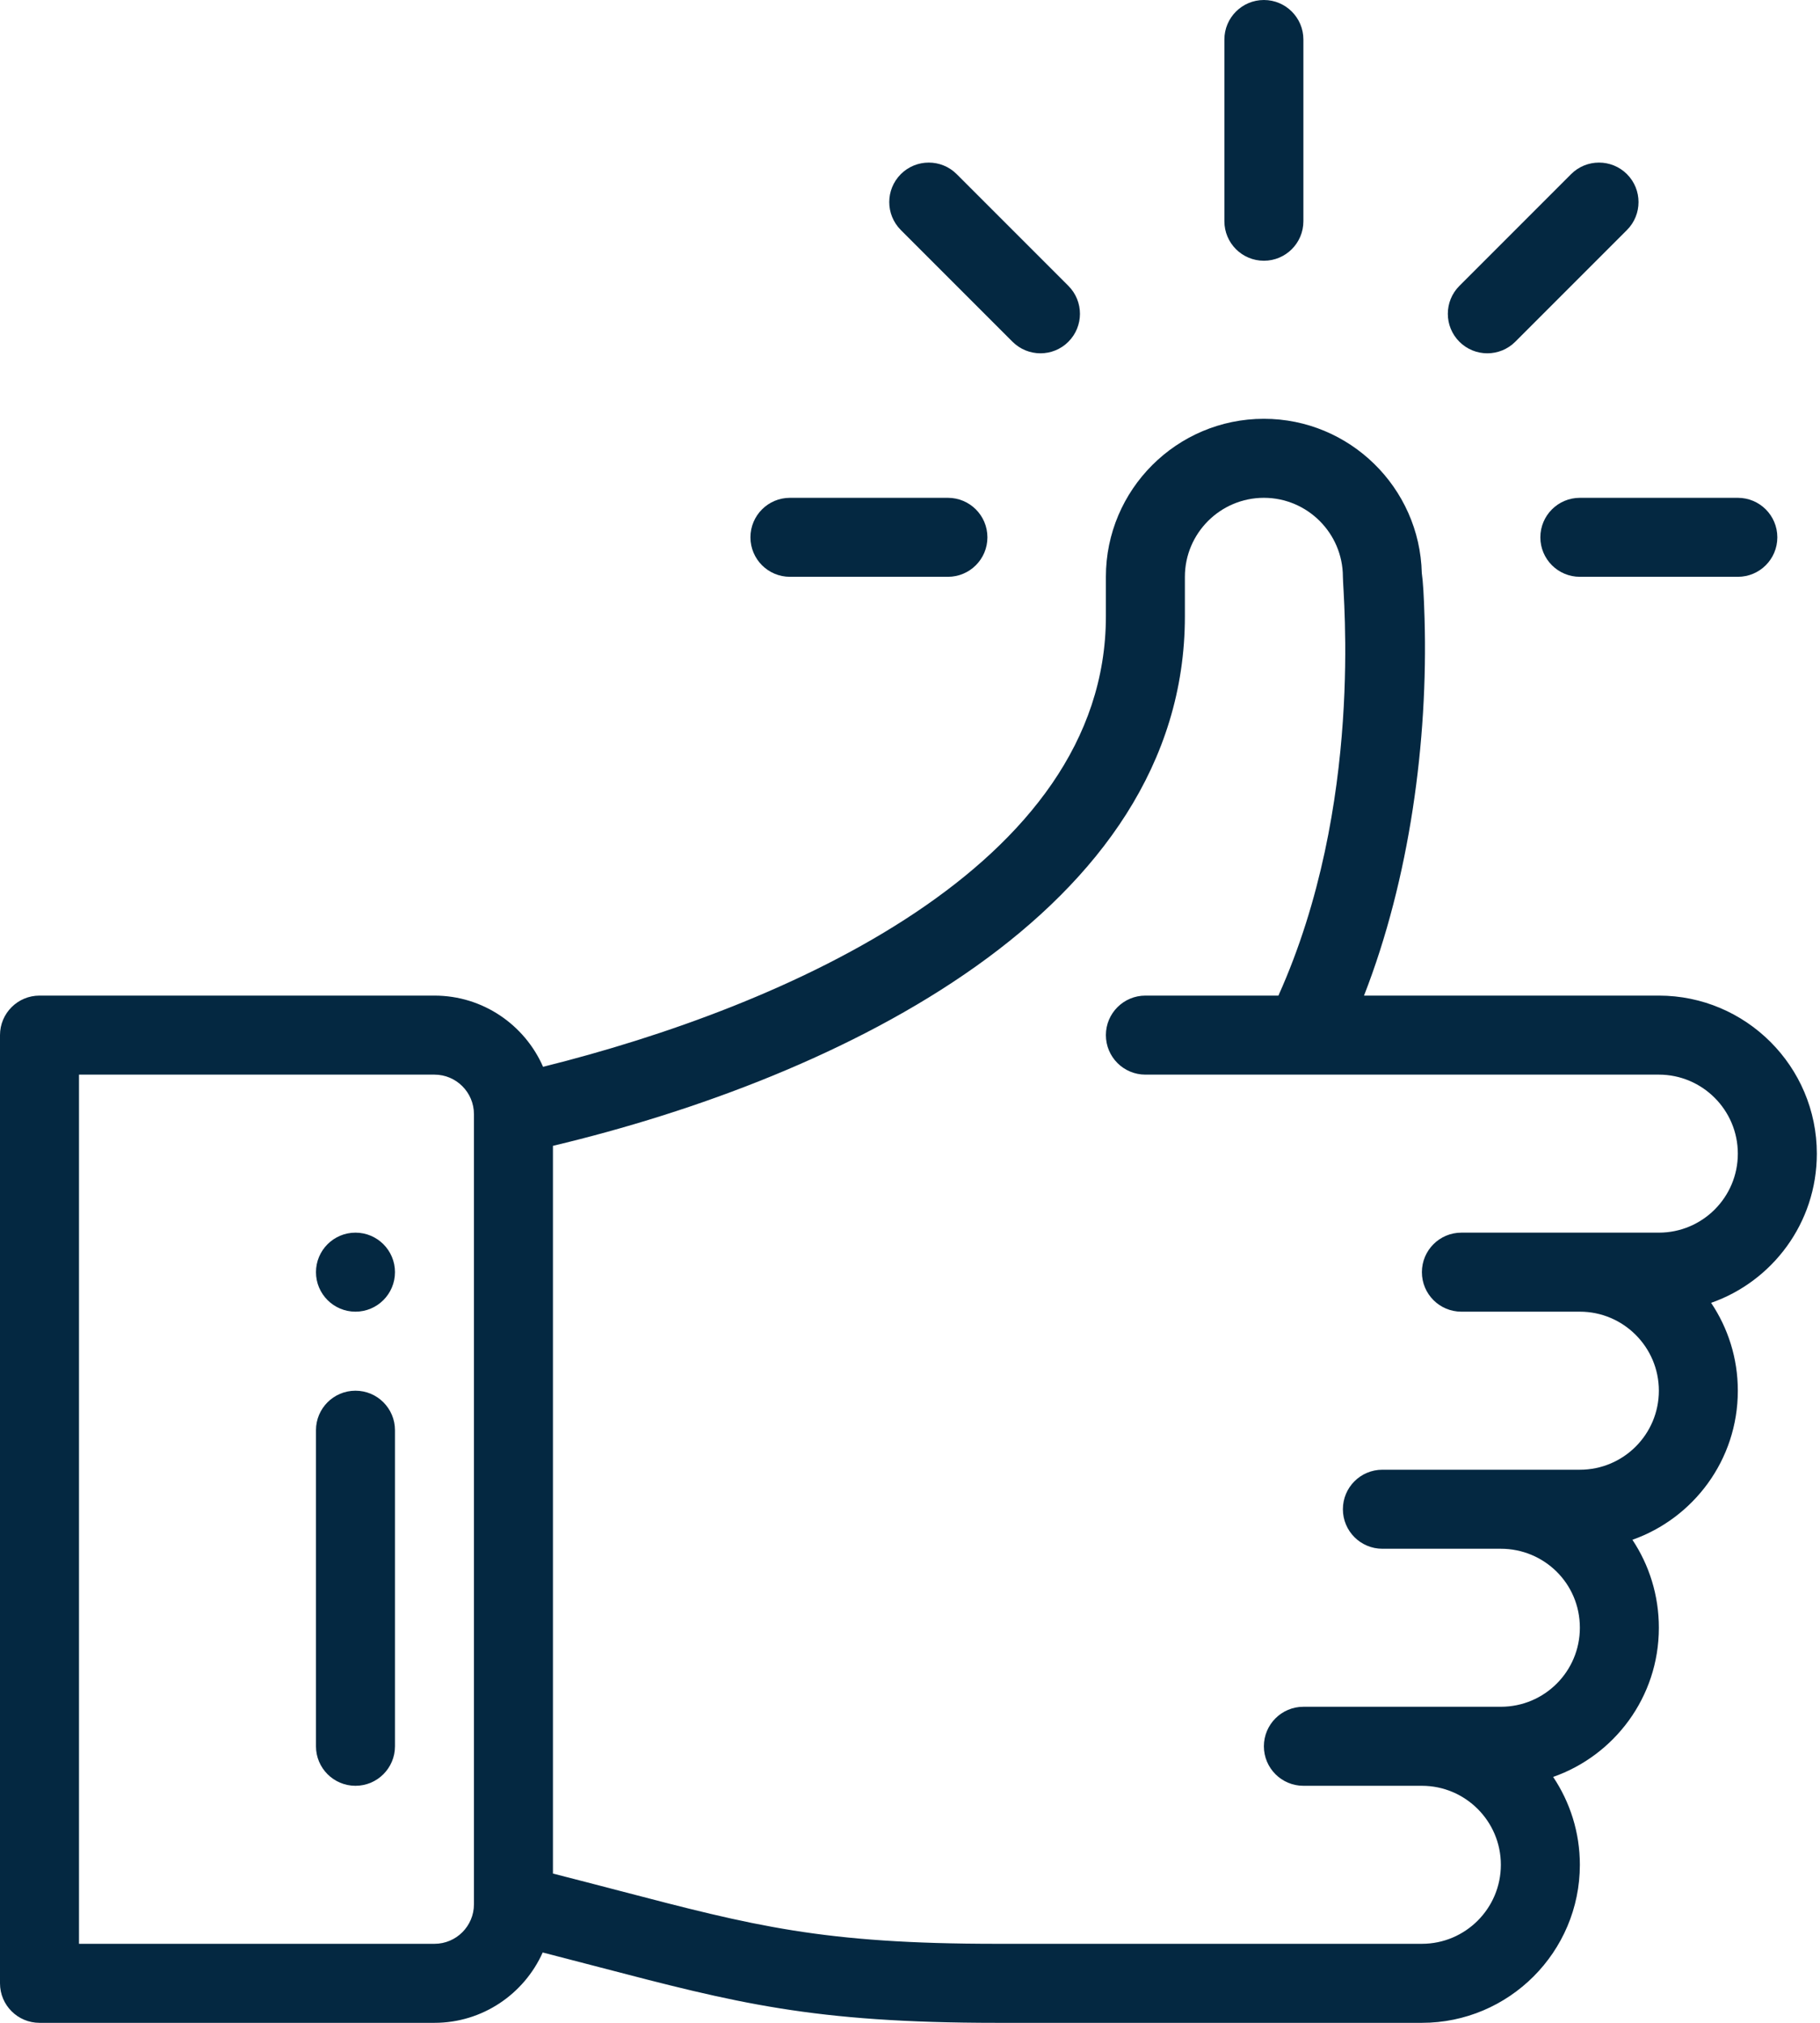<svg width="54" height="60" viewBox="0 0 54 60" fill="none" xmlns="http://www.w3.org/2000/svg">
<path d="M37.5 0C36.853 0 36.328 0.525 36.328 1.172V6.562C36.328 7.21 36.853 7.734 37.5 7.734C38.147 7.734 38.672 7.21 38.672 6.562V1.172C38.672 0.525 38.147 0 37.5 0Z" fill="#042841"/>
<path d="M10.547 36.562C9.9 36.562 9.375 37.087 9.375 37.734C9.375 38.381 9.9 38.906 10.547 38.906C11.194 38.906 11.719 38.381 11.719 37.734C11.719 37.087 11.194 36.562 10.547 36.562Z" fill="#042841"/>
<path d="M53.906 34.219C53.906 31.634 51.803 29.531 49.219 29.531H40.471C41.825 26.062 42.373 21.979 42.267 18.344C42.247 17.65 42.221 17.249 42.185 16.997C42.124 14.465 40.045 12.422 37.5 12.422C34.915 12.422 32.812 14.525 32.812 17.109V18.281C32.812 25.693 23.295 29.857 16.113 31.643C15.57 30.401 14.33 29.531 12.891 29.531H1.172C0.525 29.531 0 30.056 0 30.703V58.828C0 59.475 0.525 60 1.172 60H12.891C14.32 60 15.553 59.141 16.102 57.913C16.696 58.066 17.248 58.21 17.758 58.343C21.85 59.411 24.104 60 29.585 60H42.188C44.772 60 46.875 57.897 46.875 55.312C46.875 54.349 46.582 53.452 46.082 52.706C47.892 52.073 49.219 50.344 49.219 48.281C49.219 47.321 48.933 46.422 48.434 45.672C50.236 45.038 51.562 43.312 51.562 41.25C51.562 40.286 51.27 39.39 50.769 38.644C52.58 38.011 53.906 36.281 53.906 34.219ZM14.062 56.484C14.062 57.13 13.537 57.656 12.891 57.656H2.344V31.875H12.891C13.537 31.875 14.062 32.401 14.062 33.047V56.484ZM49.219 36.562C46.705 36.562 46.106 36.562 43.359 36.562C42.712 36.562 42.188 37.087 42.188 37.734C42.188 38.382 42.712 38.906 43.359 38.906H46.875C48.167 38.906 49.219 39.958 49.219 41.25C49.219 42.544 48.169 43.594 46.875 43.594H41.016C40.368 43.594 39.844 44.118 39.844 44.766C39.844 45.413 40.368 45.938 41.016 45.938H44.531C45.808 45.938 46.875 46.958 46.875 48.281C46.875 49.576 45.826 50.625 44.531 50.625C42.018 50.625 41.419 50.625 38.672 50.625C38.025 50.625 37.5 51.15 37.5 51.797C37.5 52.444 38.025 52.969 38.672 52.969H42.188C43.48 52.969 44.531 54.02 44.531 55.312C44.531 56.605 43.48 57.656 42.188 57.656H29.585C24.405 57.656 22.381 57.128 18.35 56.075C17.76 55.921 17.112 55.752 16.406 55.572V33.987C24.887 31.967 35.156 27.036 35.156 18.281V17.109C35.156 15.817 36.208 14.766 37.5 14.766C38.79 14.766 39.841 15.815 39.844 17.106V17.109C39.844 17.619 40.479 23.869 37.931 29.531H33.984C33.337 29.531 32.812 30.056 32.812 30.703C32.812 31.35 33.337 31.875 33.984 31.875C34.803 31.875 47.883 31.875 49.219 31.875C50.511 31.875 51.562 32.926 51.562 34.219C51.562 35.513 50.513 36.562 49.219 36.562Z" fill="#042841"/>
<path d="M10.547 41.25C9.9 41.25 9.375 41.775 9.375 42.422V51.797C9.375 52.444 9.9 52.969 10.547 52.969C11.194 52.969 11.719 52.444 11.719 51.797V42.422C11.719 41.775 11.194 41.25 10.547 41.25Z" fill="#042841"/>
<path d="M28.125 14.766H23.438C22.79 14.766 22.266 15.29 22.266 15.938C22.266 16.585 22.79 17.109 23.438 17.109H28.125C28.772 17.109 29.297 16.585 29.297 15.938C29.297 15.29 28.772 14.766 28.125 14.766Z" fill="#042841"/>
<path d="M51.562 14.766H46.875C46.228 14.766 45.703 15.29 45.703 15.938C45.703 16.585 46.228 17.109 46.875 17.109H51.562C52.21 17.109 52.734 16.585 52.734 15.938C52.734 15.29 52.21 14.766 51.562 14.766Z" fill="#042841"/>
<path d="M48.272 5.165C47.814 4.708 47.072 4.708 46.615 5.165L43.301 8.479C42.843 8.937 42.843 9.679 43.301 10.137C43.758 10.594 44.5 10.594 44.958 10.137L48.272 6.823C48.73 6.365 48.73 5.623 48.272 5.165Z" fill="#042841"/>
<path d="M31.699 8.479L28.385 5.165C27.928 4.708 27.186 4.708 26.728 5.165C26.27 5.623 26.27 6.365 26.728 6.823L30.042 10.137C30.5 10.594 31.242 10.594 31.699 10.137C32.157 9.679 32.157 8.937 31.699 8.479Z" fill="#042841"/>
</svg>
